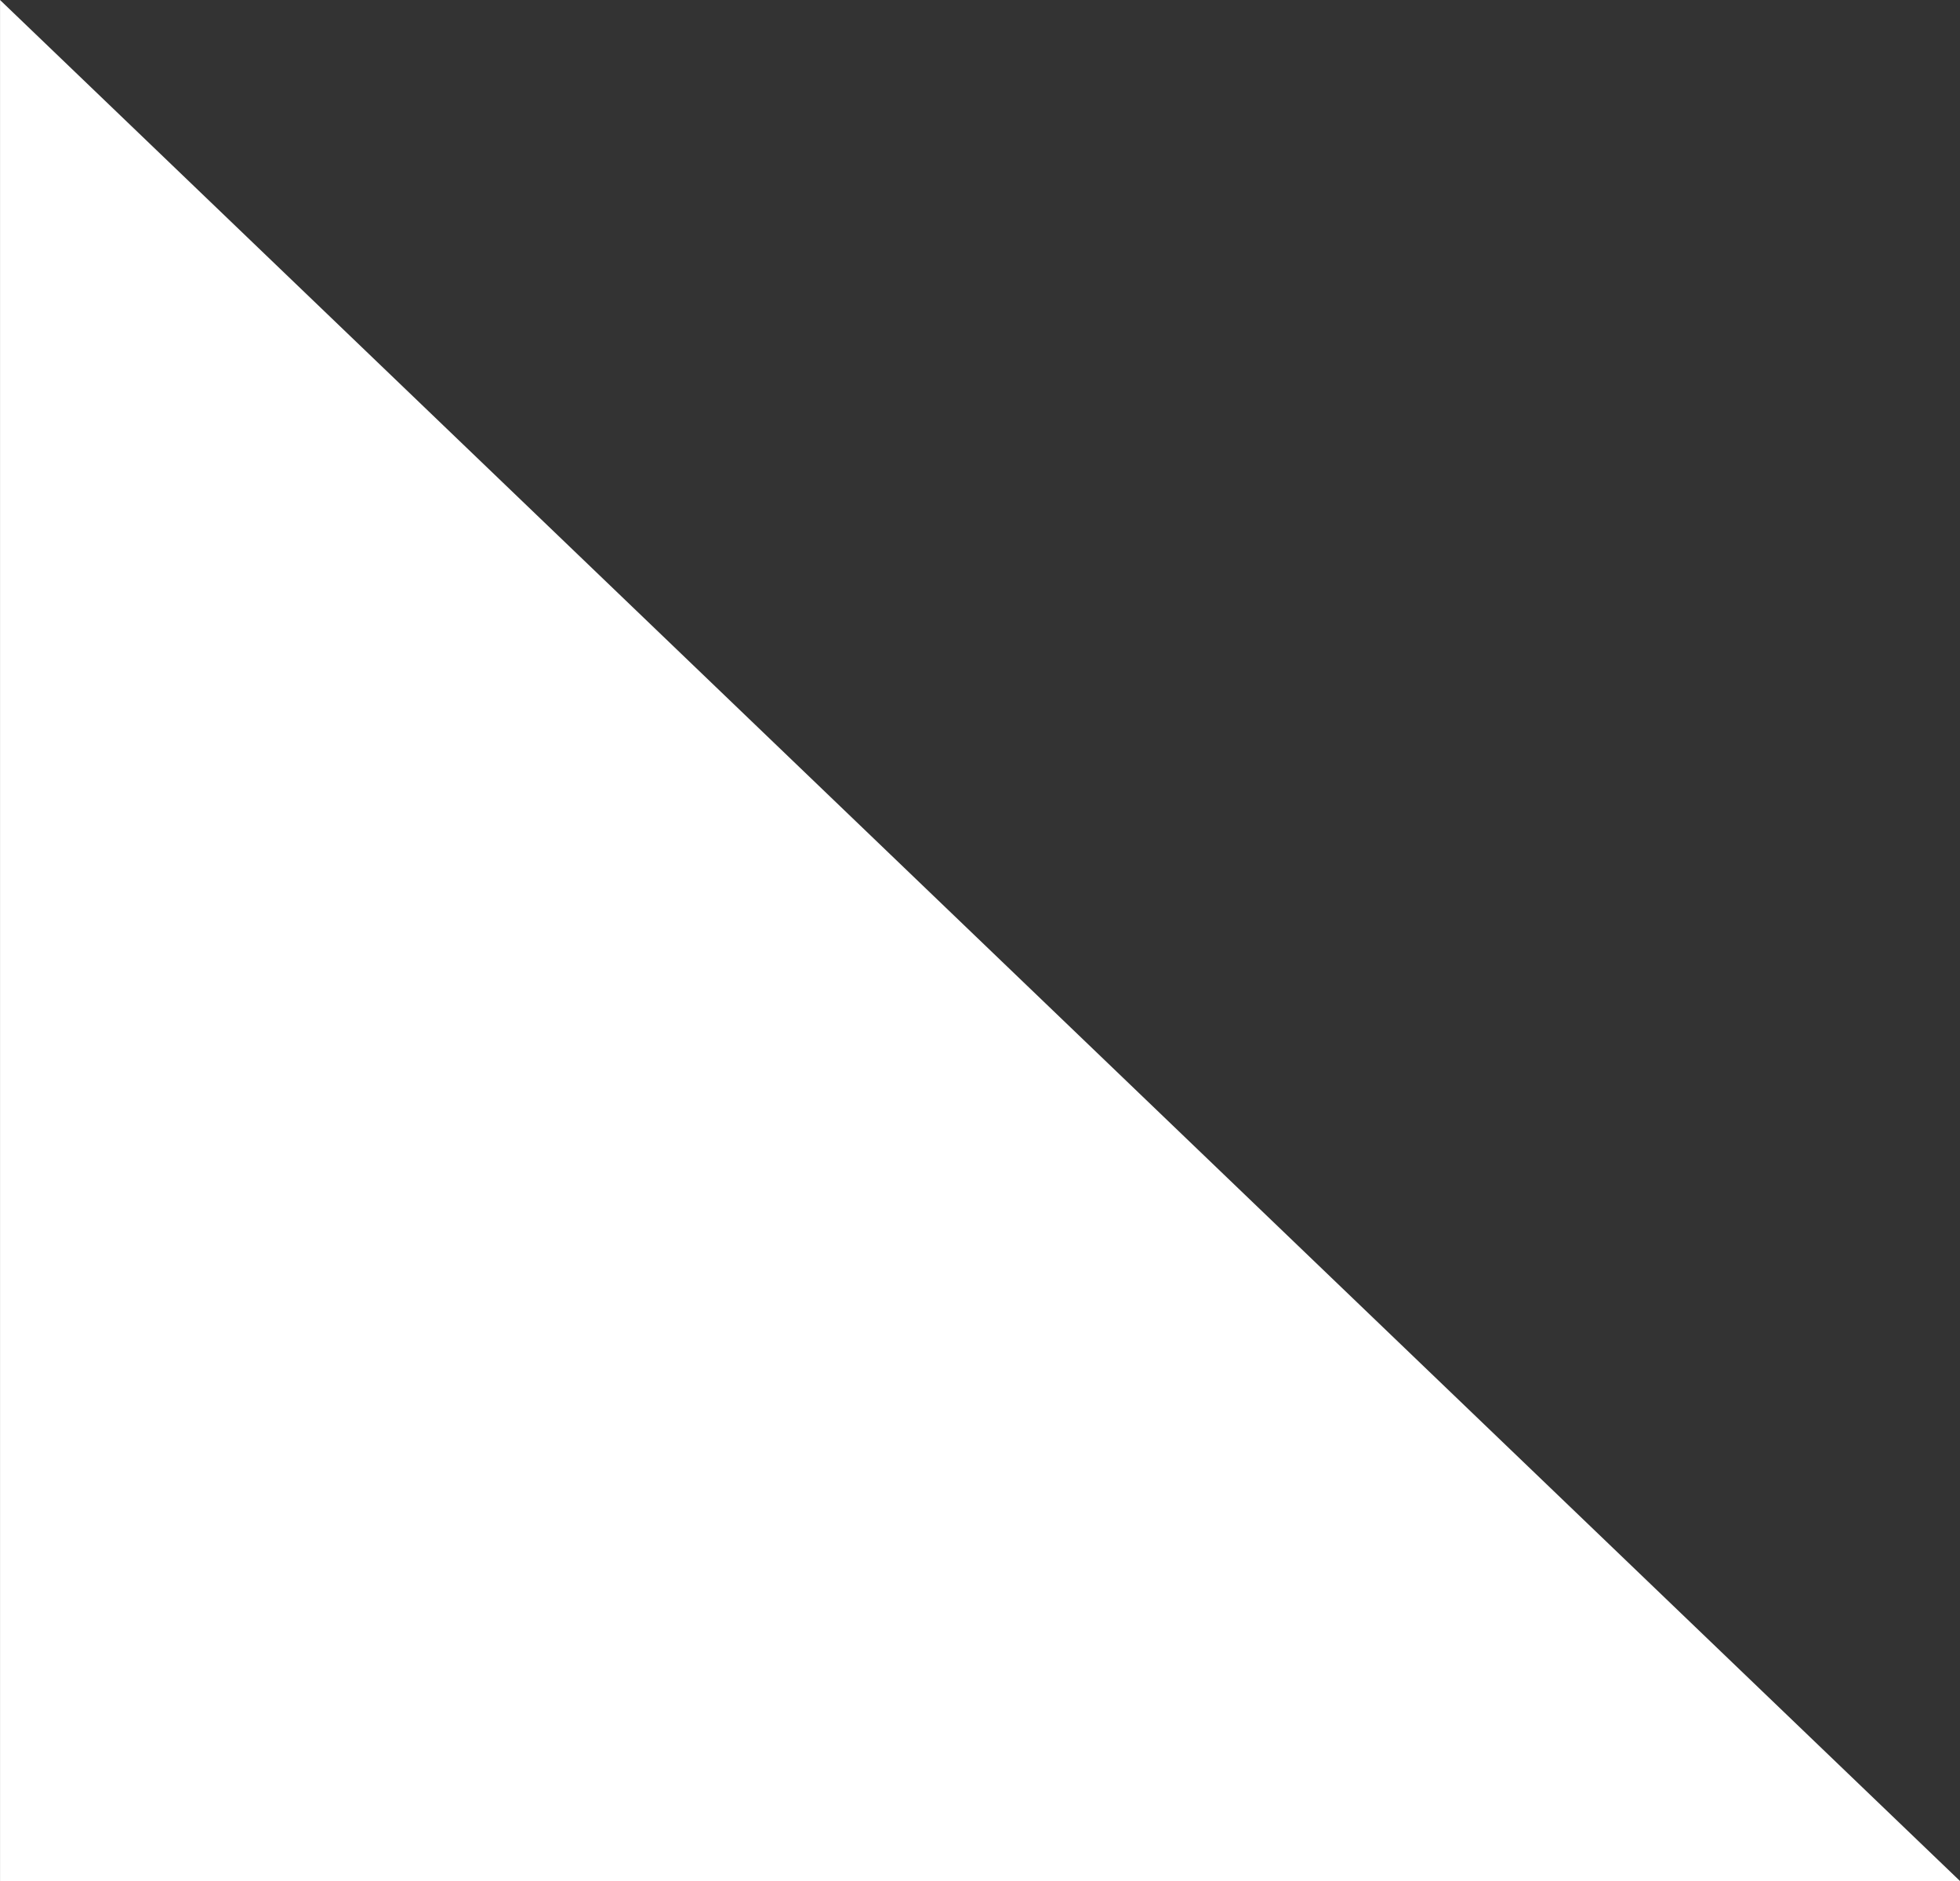 <svg xmlns="http://www.w3.org/2000/svg" width="109.266" height="104.854" viewBox="0 0 109.266 104.854">
  <rect x="0" y="0" width="109.266" height="104.854" fill="#333333" stroke="none"/>
  <path id="Path_97" data-name="Path 97" d="M5283.823,334.135,5178.969,443.4h104.854Z" transform="translate(443.402 -5178.969) rotate(90)" fill="#fff"/>
</svg>

